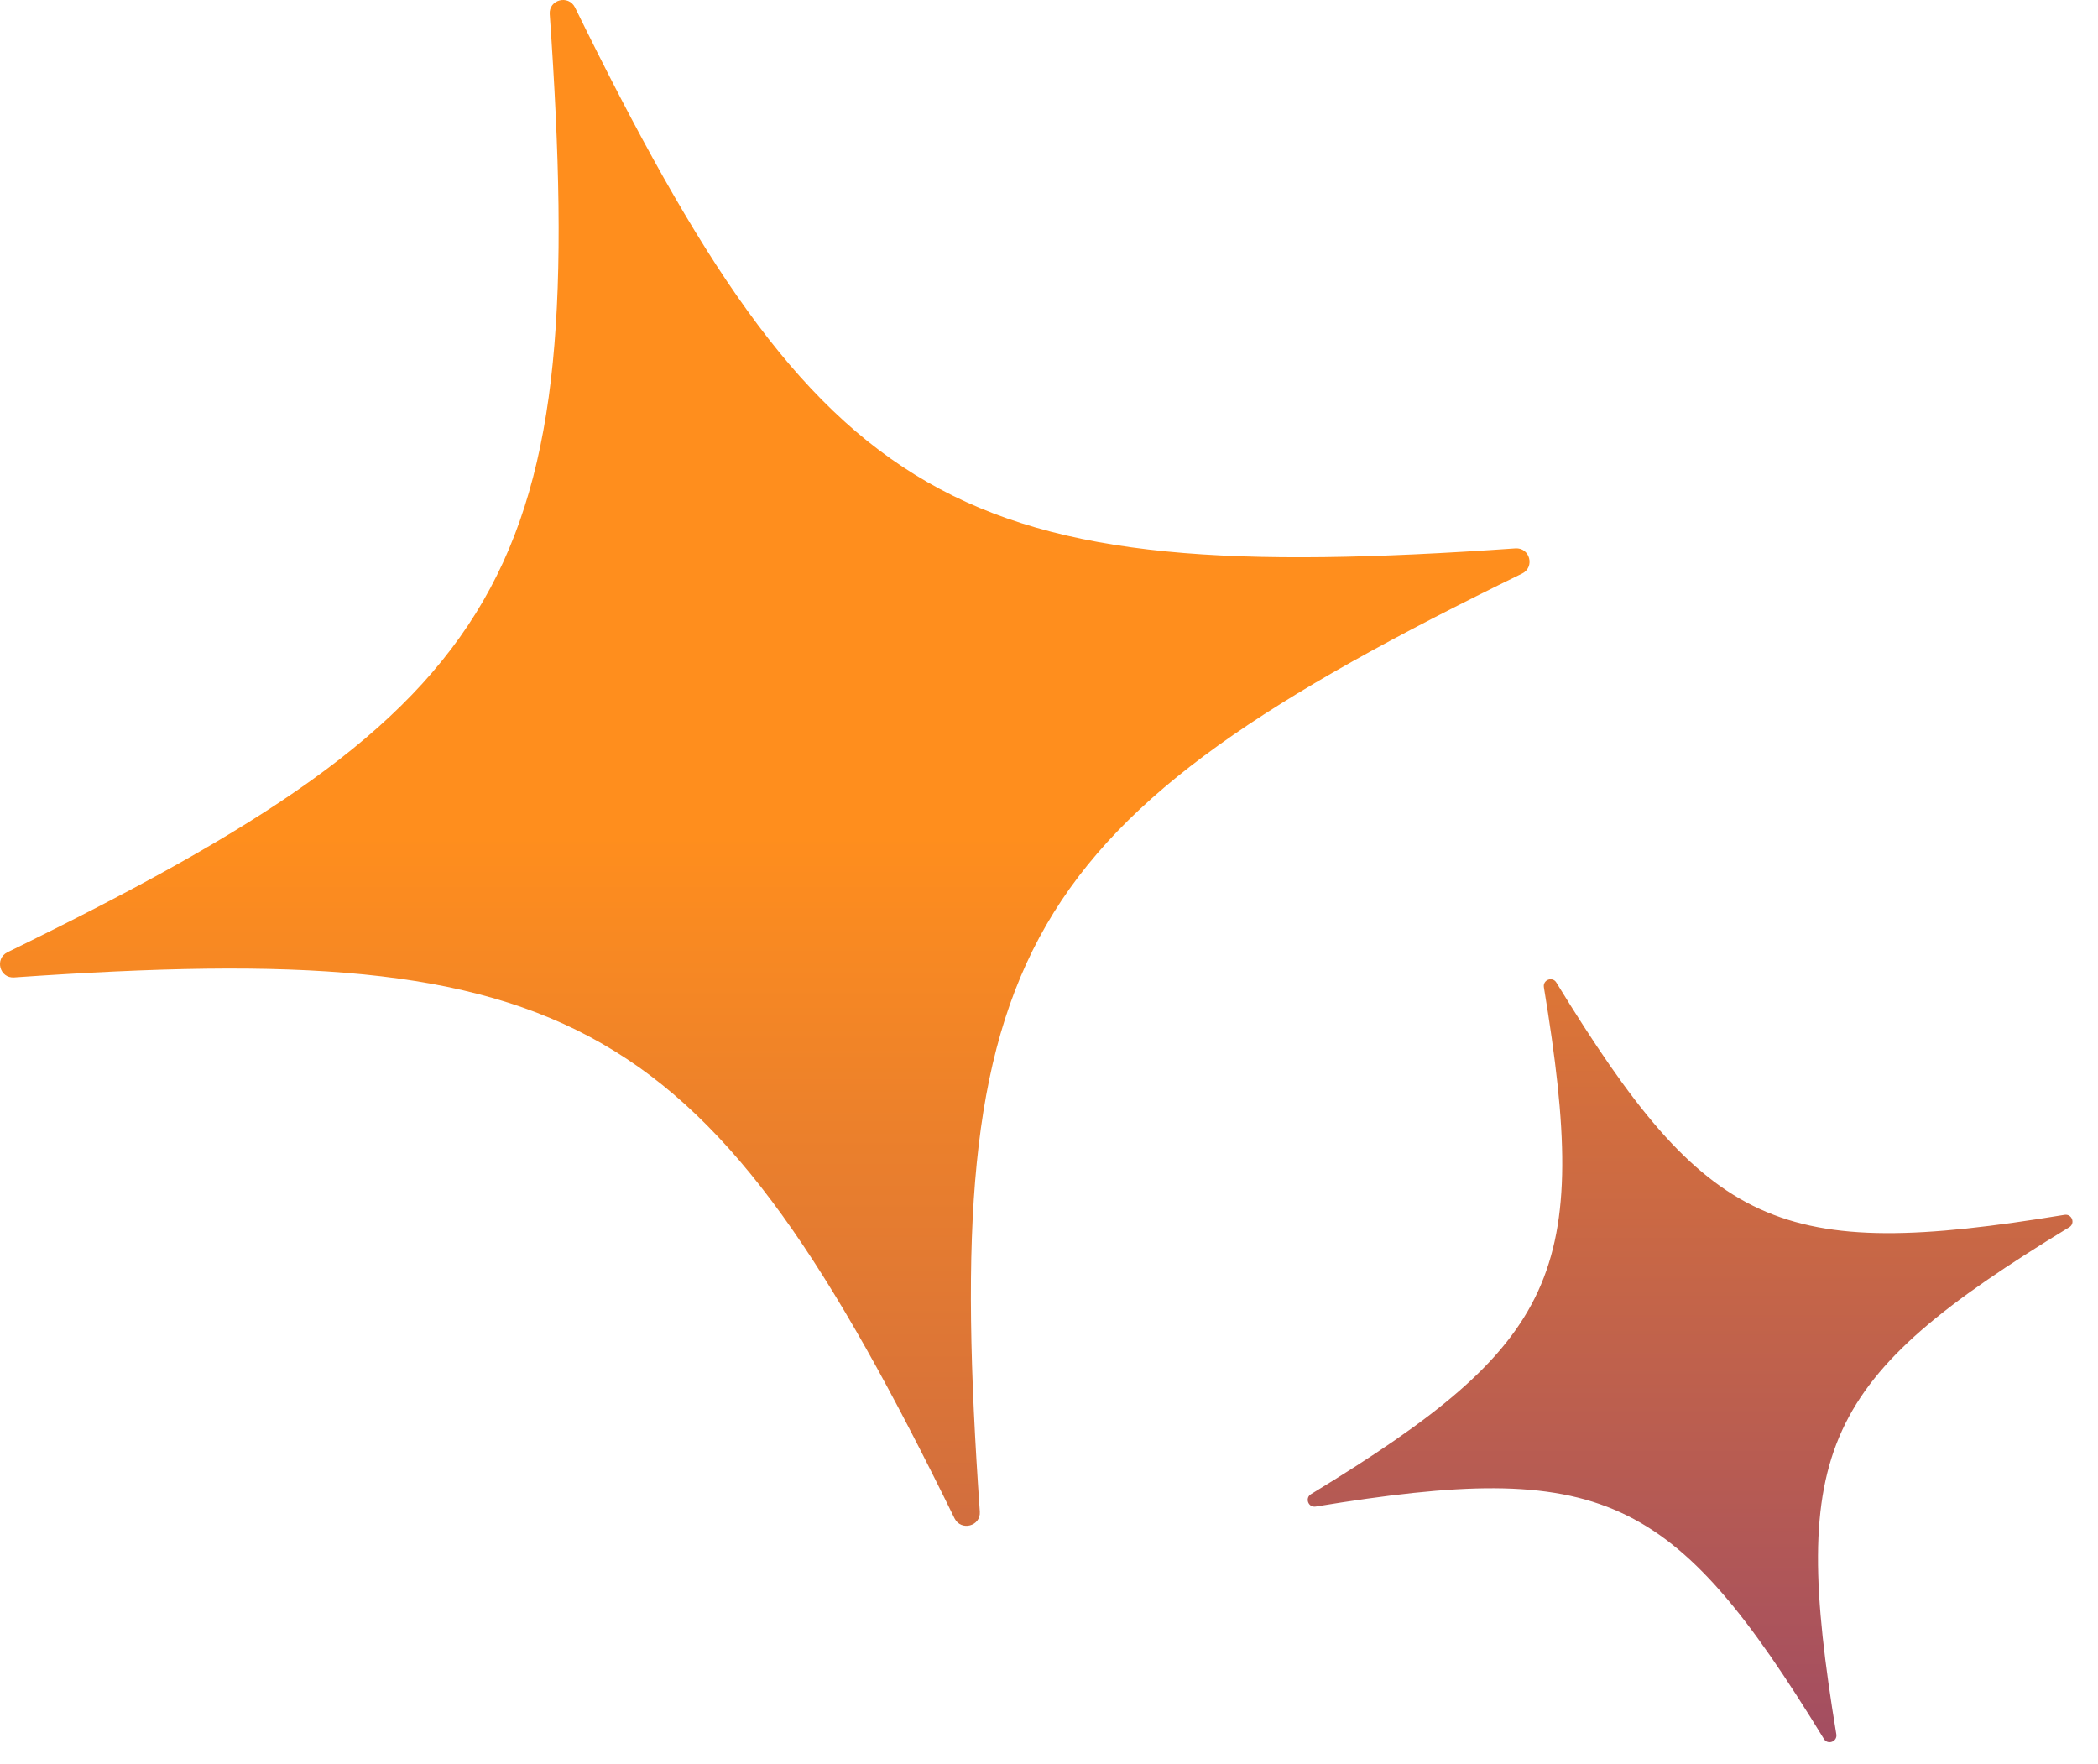 <svg width="44" height="37" viewBox="0 0 44 37" fill="none" xmlns="http://www.w3.org/2000/svg">
<path d="M0.156 19.971C10.776 14.791 12.354 12.057 11.529 0.297C11.507 -0.008 11.922 -0.117 12.059 0.156C17.251 10.749 19.992 12.323 31.78 11.501C32.086 11.479 32.195 11.893 31.922 12.029C21.302 17.209 19.724 19.943 20.549 31.703C20.571 32.008 20.156 32.117 20.019 31.844C14.827 21.251 12.086 19.677 0.298 20.499C-0.008 20.521 -0.117 20.107 0.156 19.971Z" fill="url(#paint0_linear_1091_3350)"/>
<path d="M27.496 31.335C32.692 28.171 33.368 26.696 32.379 20.704C32.354 20.548 32.561 20.472 32.641 20.607C35.813 25.79 37.292 26.464 43.298 25.478C43.454 25.453 43.53 25.659 43.395 25.739C38.2 28.904 37.524 30.379 38.512 36.371C38.538 36.526 38.331 36.602 38.251 36.468C35.078 31.285 33.6 30.61 27.593 31.596C27.437 31.622 27.361 31.415 27.496 31.335Z" fill="url(#paint1_linear_1091_3350)"/>
<defs>
<linearGradient id="paint0_linear_1091_3350" x1="16.039" y1="119.601" x2="16.039" y2="17.487" gradientUnits="userSpaceOnUse">
<stop offset="0.32" stop-color="#5B1C98"/>
<stop offset="0.4" stop-color="#632191"/>
<stop offset="0.52" stop-color="#7A3180"/>
<stop offset="0.68" stop-color="#9F4B64"/>
<stop offset="0.86" stop-color="#D26E3E"/>
<stop offset="1" stop-color="#FF8E1D"/>
</linearGradient>
<linearGradient id="paint1_linear_1091_3350" x1="35.446" y1="91.258" x2="35.446" y2="12.26" gradientUnits="userSpaceOnUse">
<stop offset="0.32" stop-color="#5B1C98"/>
<stop offset="0.4" stop-color="#632191"/>
<stop offset="0.52" stop-color="#7A3180"/>
<stop offset="0.68" stop-color="#9F4B64"/>
<stop offset="0.86" stop-color="#D26E3E"/>
<stop offset="1" stop-color="#FF8E1D"/>
</linearGradient>
</defs>
</svg>
